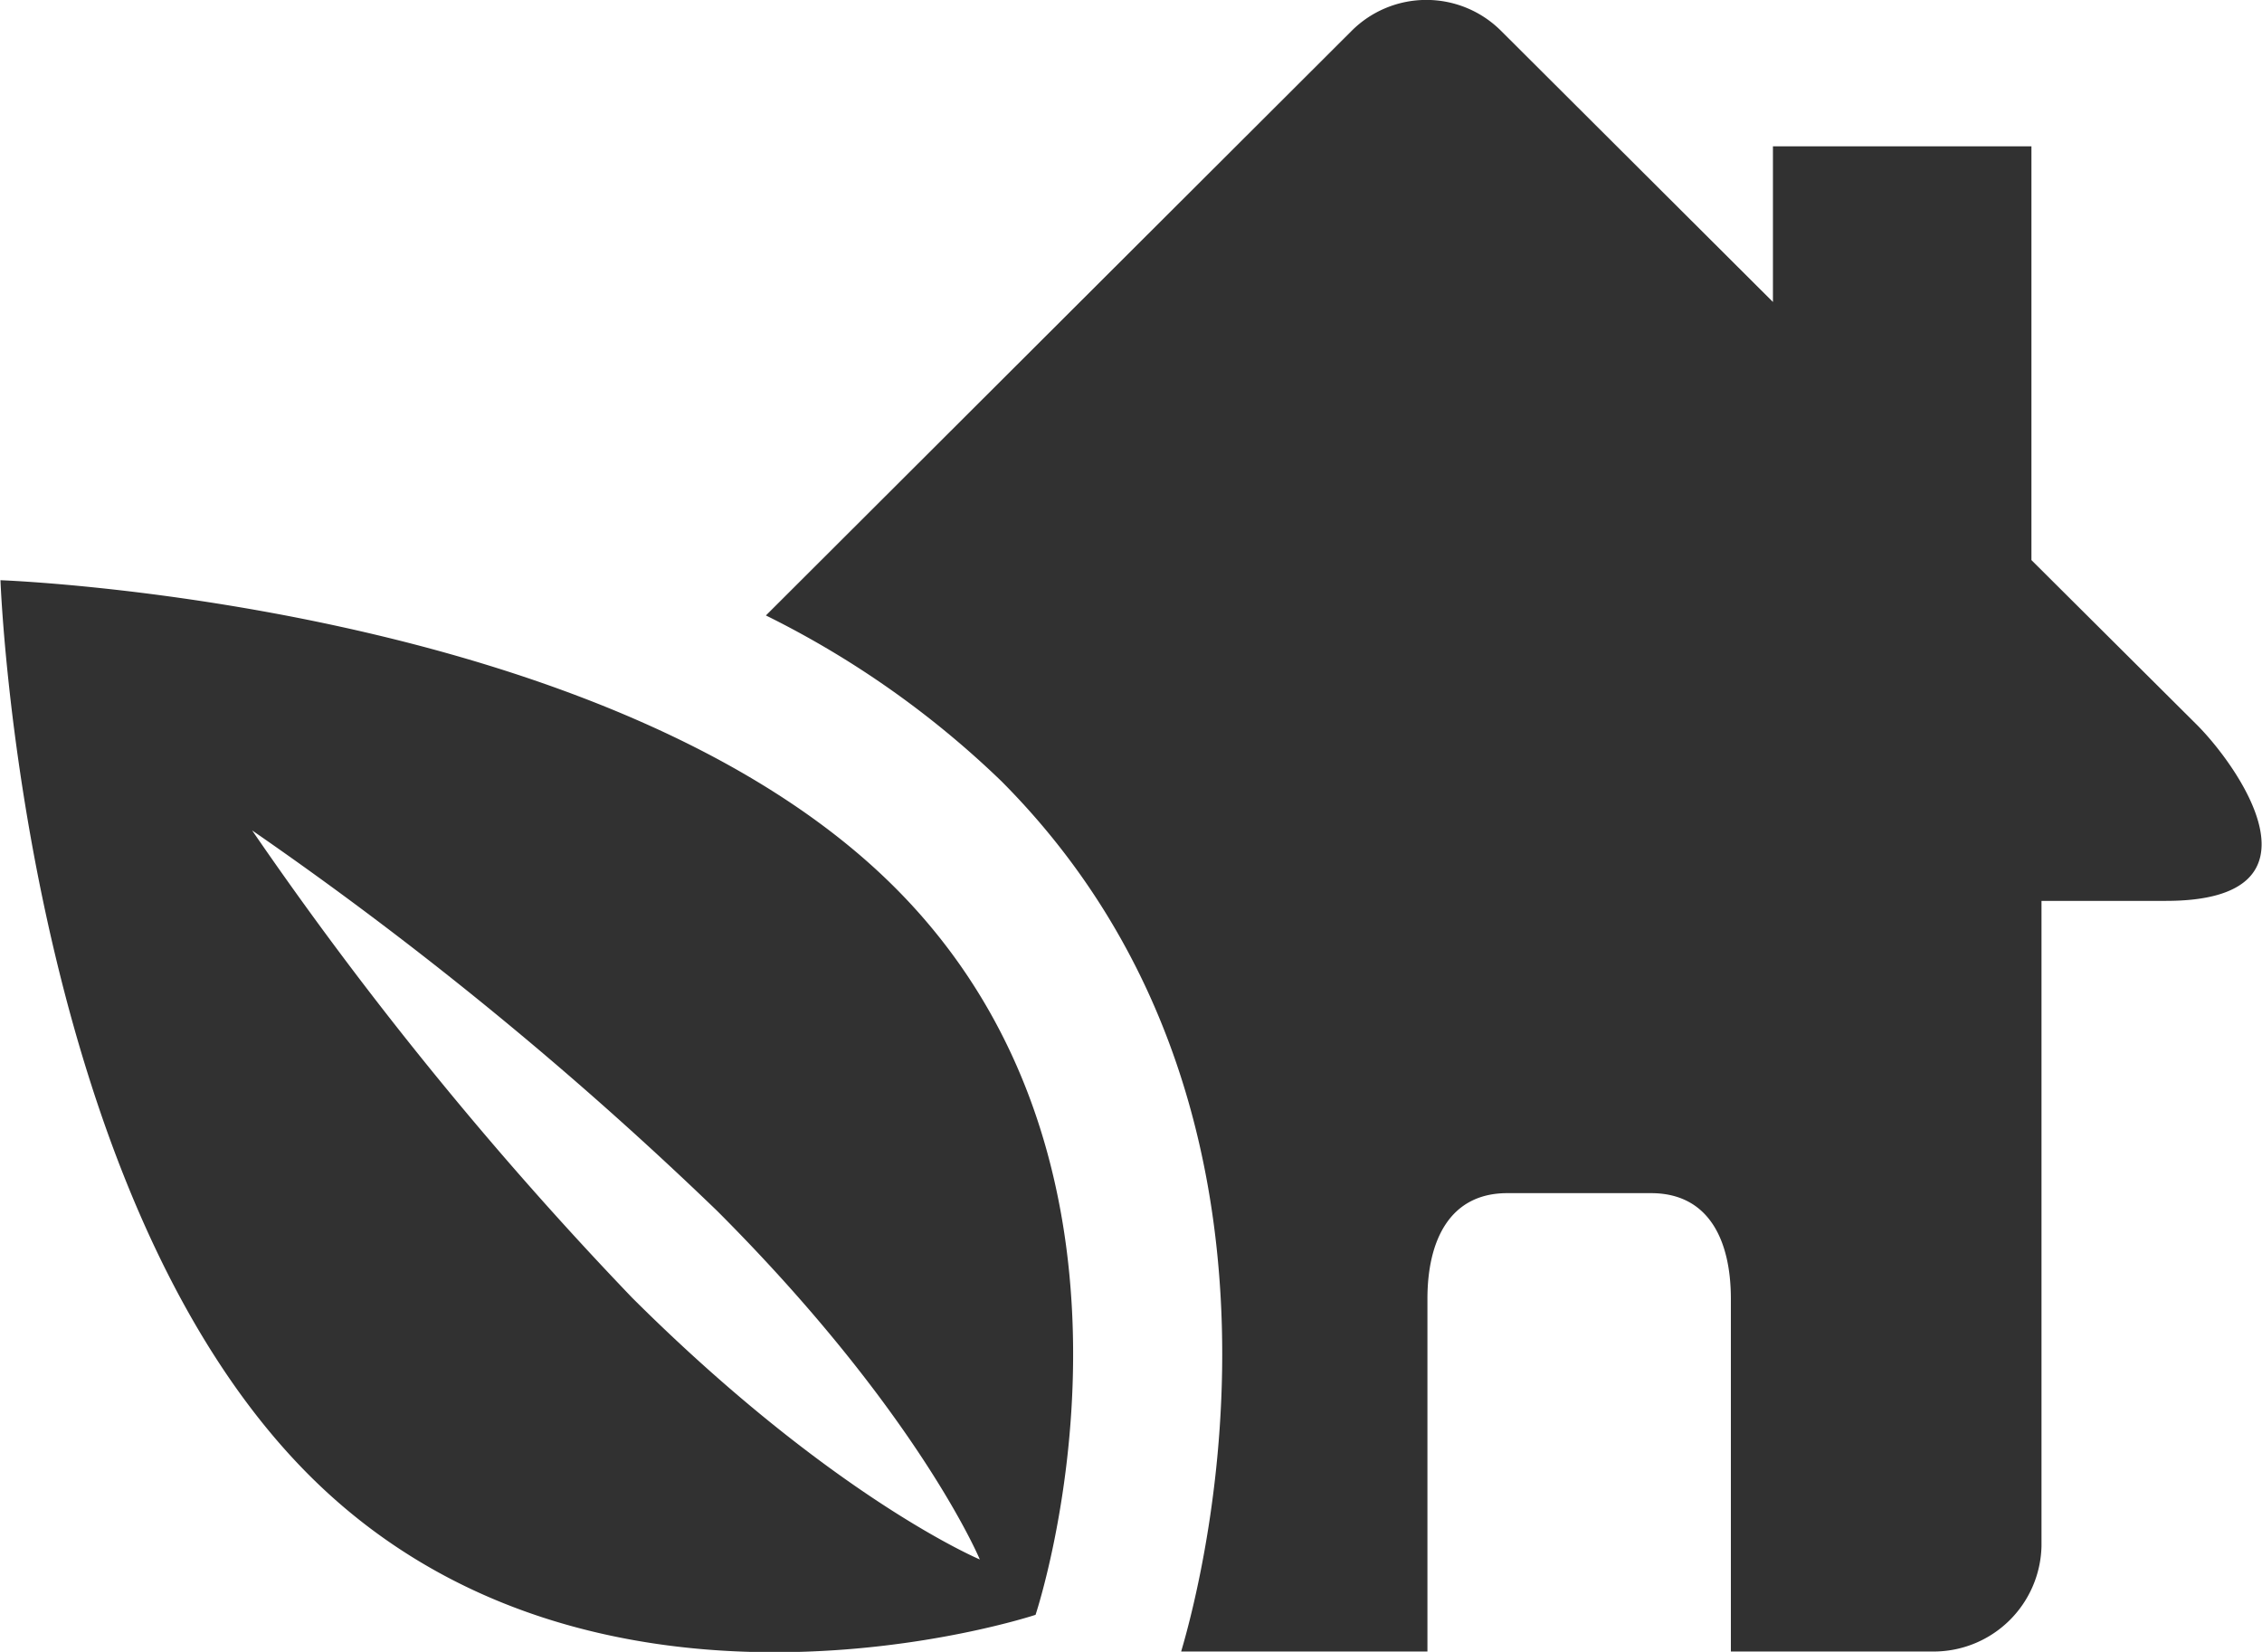 <?xml version="1.0" encoding="utf-8"?>
<svg xmlns="http://www.w3.org/2000/svg" viewBox="0 0 62.89 45.95" width="178" height="130">
  <defs>
    <style>.cls-1{fill:#008c00;}</style>
  </defs>
  <g id="Ebene_2" data-name="Ebene 2">
    <g id="Слой_1" data-name="Слой 1">
      <path class="cls-1" d="M60.23,25.06H56.77V43a3,3,0,0,1-2.94,2.94h-5.7V36.13c0-1.61-.6-2.94-2.22-2.94h-4c-1.61,0-2.22,1.33-2.22,2.94v9.81H32.84c.64-2.16,4-15.18-5-24.21a26,26,0,0,0-6.55-4.61L37.58.86a2.94,2.94,0,0,1,4.16,0L49.3,8.4V4.07h7.19V15.58l4.6,4.58C62.23,21.3,64.91,25.06,60.23,25.06Zm-35.35-.37c8,8,3.91,20.23,3.91,20.23S16.5,49,8.55,41,0,16.14,0,16.14,16.93,16.74,24.88,24.69Zm2.36,18.69s-1.71-4.1-7.31-9.7A102.69,102.69,0,0,0,7,23.1a102.89,102.89,0,0,0,10.57,13C23.15,41.66,27.24,43.38,27.24,43.38Z" style="fill: rgb(49, 49, 49);"/>
    </g>
  </g>
</svg>
